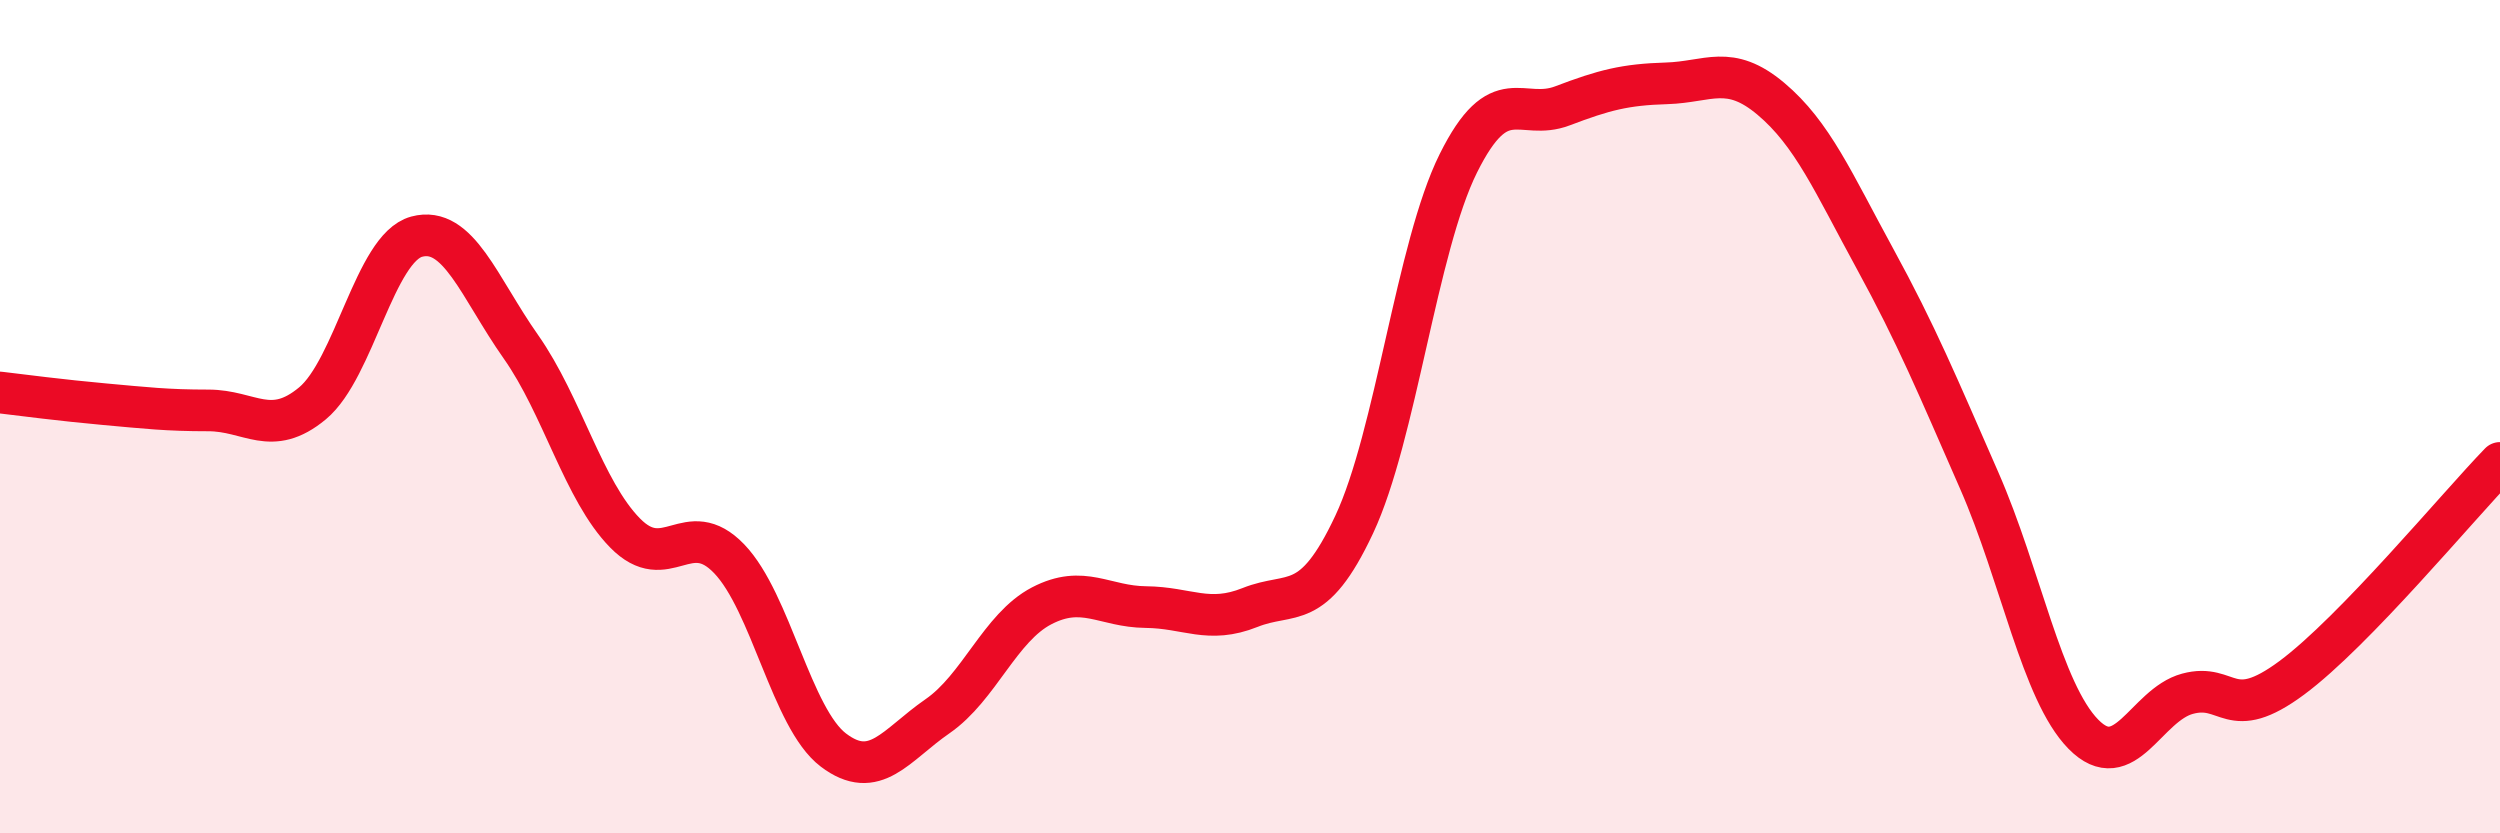 
    <svg width="60" height="20" viewBox="0 0 60 20" xmlns="http://www.w3.org/2000/svg">
      <path
        d="M 0,9.42 C 0.5,9.48 1.5,9.61 2.5,9.7 C 3.5,9.79 4,9.85 5,9.85 C 6,9.85 6.5,10.51 7.5,9.68 C 8.5,8.85 9,5.95 10,5.68 C 11,5.41 11.5,6.9 12.5,8.32 C 13.5,9.74 14,11.77 15,12.79 C 16,13.81 16.5,12.37 17.5,13.41 C 18.5,14.45 19,17.24 20,18 C 21,18.76 21.5,17.88 22.5,17.19 C 23.5,16.5 24,15.06 25,14.54 C 26,14.02 26.5,14.56 27.5,14.57 C 28.5,14.58 29,14.98 30,14.58 C 31,14.18 31.5,14.72 32.5,12.59 C 33.5,10.46 34,5.93 35,3.92 C 36,1.91 36.5,2.92 37.5,2.54 C 38.5,2.16 39,2.03 40,2 C 41,1.97 41.5,1.53 42.5,2.37 C 43.5,3.21 44,4.38 45,6.21 C 46,8.04 46.5,9.25 47.5,11.53 C 48.5,13.81 49,16.6 50,17.62 C 51,18.64 51.5,16.92 52.5,16.65 C 53.5,16.38 53.5,17.38 55,16.27 C 56.5,15.16 59,12.14 60,11.11L60 20L0 20Z"
        fill="#EB0A25"
        opacity="0.1"
        stroke-linecap="round"
        stroke-linejoin="round"
      />
      <path
        d="M 0,9.42 C 0.5,9.48 1.5,9.61 2.5,9.7 C 3.5,9.79 4,9.85 5,9.85 C 6,9.85 6.5,10.51 7.5,9.68 C 8.5,8.85 9,5.95 10,5.68 C 11,5.41 11.5,6.9 12.5,8.32 C 13.5,9.74 14,11.77 15,12.79 C 16,13.81 16.5,12.37 17.5,13.41 C 18.5,14.45 19,17.24 20,18 C 21,18.76 21.5,17.88 22.5,17.19 C 23.5,16.5 24,15.06 25,14.54 C 26,14.02 26.5,14.56 27.5,14.57 C 28.5,14.58 29,14.98 30,14.58 C 31,14.18 31.5,14.72 32.5,12.59 C 33.5,10.46 34,5.93 35,3.92 C 36,1.91 36.5,2.92 37.5,2.54 C 38.5,2.16 39,2.03 40,2 C 41,1.97 41.5,1.53 42.5,2.37 C 43.5,3.21 44,4.38 45,6.21 C 46,8.04 46.5,9.25 47.5,11.53 C 48.5,13.81 49,16.6 50,17.62 C 51,18.64 51.5,16.92 52.5,16.65 C 53.5,16.38 53.5,17.38 55,16.27 C 56.5,15.16 59,12.14 60,11.11"
        stroke="#EB0A25"
        stroke-width="1"
        fill="none"
        stroke-linecap="round"
        stroke-linejoin="round"
      />
    </svg>
  